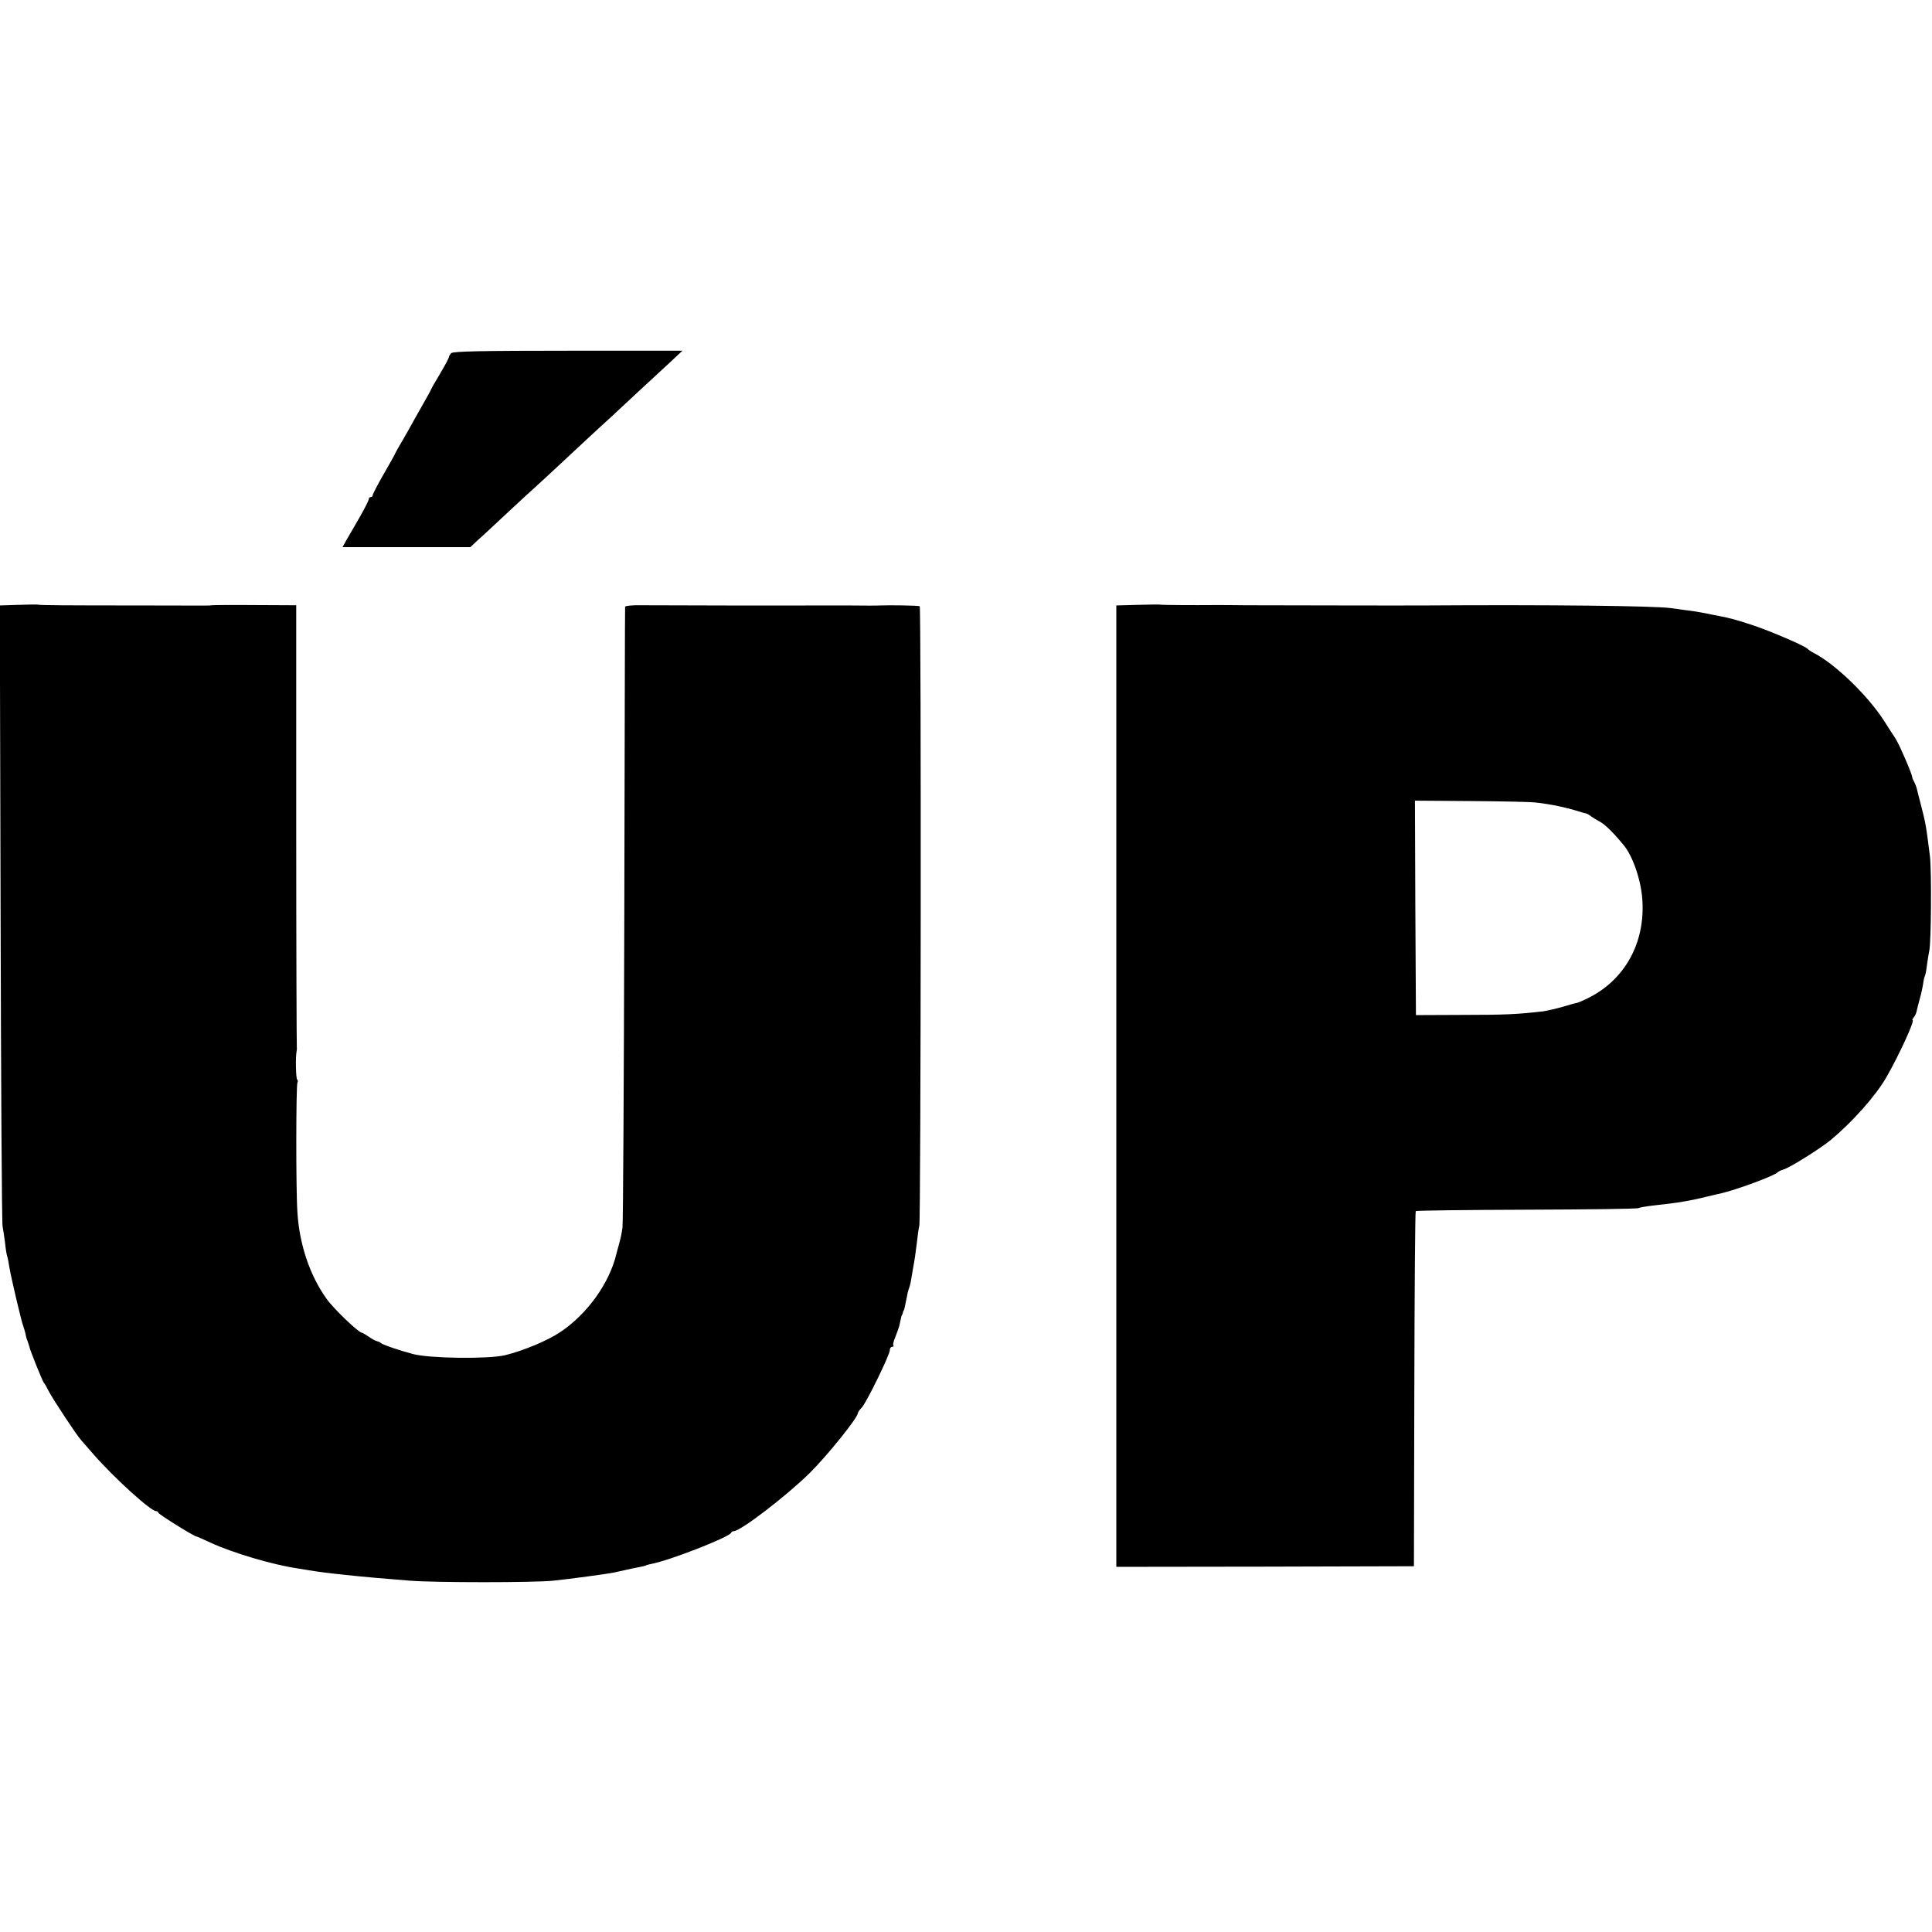 <?xml version="1.0" standalone="no"?>
<!DOCTYPE svg PUBLIC "-//W3C//DTD SVG 20010904//EN"
 "http://www.w3.org/TR/2001/REC-SVG-20010904/DTD/svg10.dtd">
<svg version="1.0" xmlns="http://www.w3.org/2000/svg"
 width="964pt" height="964pt" viewBox="0 0 964 964"
 preserveAspectRatio="xMidYMid meet">
<g transform="translate(0,964) scale(0.1,-0.1)"
fill="#000000" stroke="none">
<path d="M2252 7878 c-7 -7 -12 -15 -12 -20 0 -4 -20 -42 -45 -84 -25 -41 -45
-77 -45 -79 0 -2 -22 -41 -48 -87 -26 -46 -51 -90 -55 -98 -4 -8 -21 -37 -37
-65 -16 -27 -33 -57 -37 -65 -3 -8 -30 -57 -60 -108 -29 -51 -53 -97 -53 -102
0 -6 -4 -10 -10 -10 -5 0 -10 -5 -10 -11 0 -6 -19 -43 -41 -82 -23 -40 -52
-91 -66 -114 l-24 -43 319 0 319 0 35 33 c20 17 85 78 144 133 60 56 128 119
152 140 23 21 70 64 105 97 34 32 100 93 145 135 46 43 101 93 122 112 34 32
180 168 305 283 l50 47 -570 0 c-431 0 -574 -3 -583 -12z"/>
<path d="M92 6622 l-93 -3 4 -1537 c2 -845 6 -1548 10 -1562 3 -14 8 -50 12
-80 3 -30 8 -61 11 -69 3 -8 7 -30 10 -50 7 -46 62 -281 71 -301 3 -8 8 -24
10 -35 2 -11 6 -27 10 -35 3 -8 7 -21 9 -28 4 -21 67 -176 73 -182 4 -3 15
-23 26 -45 20 -38 139 -219 160 -241 5 -6 33 -38 61 -70 102 -117 286 -284
313 -284 6 0 11 -4 11 -8 0 -7 175 -116 189 -118 3 0 36 -15 73 -32 108 -50
307 -109 428 -127 20 -3 45 -7 55 -9 78 -14 262 -34 510 -53 121 -10 624 -10
716 0 78 8 272 34 304 41 52 12 133 29 145 31 8 2 15 4 15 5 0 1 10 3 22 6 90
16 392 134 401 156 2 5 8 8 13 8 34 0 262 175 379 290 87 86 240 276 240 298
0 4 9 18 20 29 24 26 140 263 140 287 0 9 5 16 12 16 6 0 9 3 6 6 -4 3 0 22 9
42 8 20 17 45 20 56 8 37 11 51 13 54 2 1 4 7 5 12 1 6 3 11 5 13 2 3 6 21 15
66 3 19 8 37 10 41 2 4 7 21 10 38 3 18 8 47 11 65 8 42 12 71 20 136 3 30 8
64 11 75 8 30 10 3087 2 3091 -5 4 -152 6 -199 4 -8 -1 -80 -1 -160 0 -80 0
-152 0 -160 0 -24 -1 -788 0 -872 1 -43 1 -78 -3 -79 -7 -1 -4 -2 -694 -4
-1533 -2 -839 -6 -1543 -9 -1565 -5 -35 -9 -53 -22 -100 -2 -5 -5 -19 -8 -30
-35 -148 -146 -302 -281 -392 -64 -43 -185 -93 -275 -115 -85 -20 -378 -16
-460 6 -72 19 -152 47 -160 55 -3 4 -11 7 -19 9 -8 2 -27 12 -42 23 -15 10
-30 19 -33 19 -16 0 -141 119 -177 170 -83 116 -135 270 -145 430 -8 114 -7
637 0 648 3 6 3 13 -1 15 -7 5 -9 116 -3 142 1 6 2 15 1 20 -1 6 -3 504 -3
1108 l0 1097 -207 1 c-113 1 -210 0 -216 -1 -12 -2 17 -2 -350 -1 -385 0 -507
1 -514 4 -3 1 -48 1 -99 -1z"/>
<path d="M5677 6622 l-107 -3 0 -2398 0 -2399 743 1 742 2 2 883 c1 486 4 886
7 889 3 3 252 6 553 7 301 1 553 4 558 8 6 3 39 9 75 13 121 13 182 23 270 45
25 6 54 13 65 15 76 17 274 90 285 106 3 3 16 10 30 14 33 10 184 105 235 147
109 91 225 221 278 314 64 112 143 284 130 284 -3 0 0 6 6 14 7 8 13 22 15 33
2 10 9 38 16 63 7 25 14 58 16 73 2 16 6 32 8 36 3 4 8 30 11 57 4 27 9 60 12
74 9 46 11 394 3 465 -19 151 -21 166 -45 258 -9 34 -18 70 -20 79 -2 9 -8 25
-13 35 -6 10 -10 20 -10 23 -1 10 -15 46 -34 90 -11 24 -24 54 -29 65 -5 11
-15 29 -21 40 -7 10 -32 49 -55 85 -82 129 -246 287 -353 342 -14 7 -27 16
-30 20 -11 14 -183 88 -273 118 -88 29 -112 35 -167 46 -14 2 -45 9 -70 14
-25 5 -67 12 -95 15 -27 4 -63 9 -80 11 -83 11 -606 17 -1225 13 -91 -1 -819
1 -895 1 -55 1 -125 1 -155 1 -96 -1 -263 0 -269 2 -3 1 -54 1 -114 -1z m1983
-986 c77 -8 161 -26 235 -50 6 -2 15 -4 20 -5 6 -2 17 -8 25 -15 8 -6 28 -18
43 -26 25 -13 70 -57 121 -120 45 -56 86 -178 91 -274 13 -211 -87 -393 -267
-484 -25 -13 -52 -24 -59 -26 -8 -1 -40 -10 -73 -20 -32 -9 -75 -19 -95 -22
-129 -15 -191 -18 -401 -18 l-235 -1 -3 535 -2 535 277 -2 c153 -1 298 -4 323
-7z"/>
</g>
</svg>
